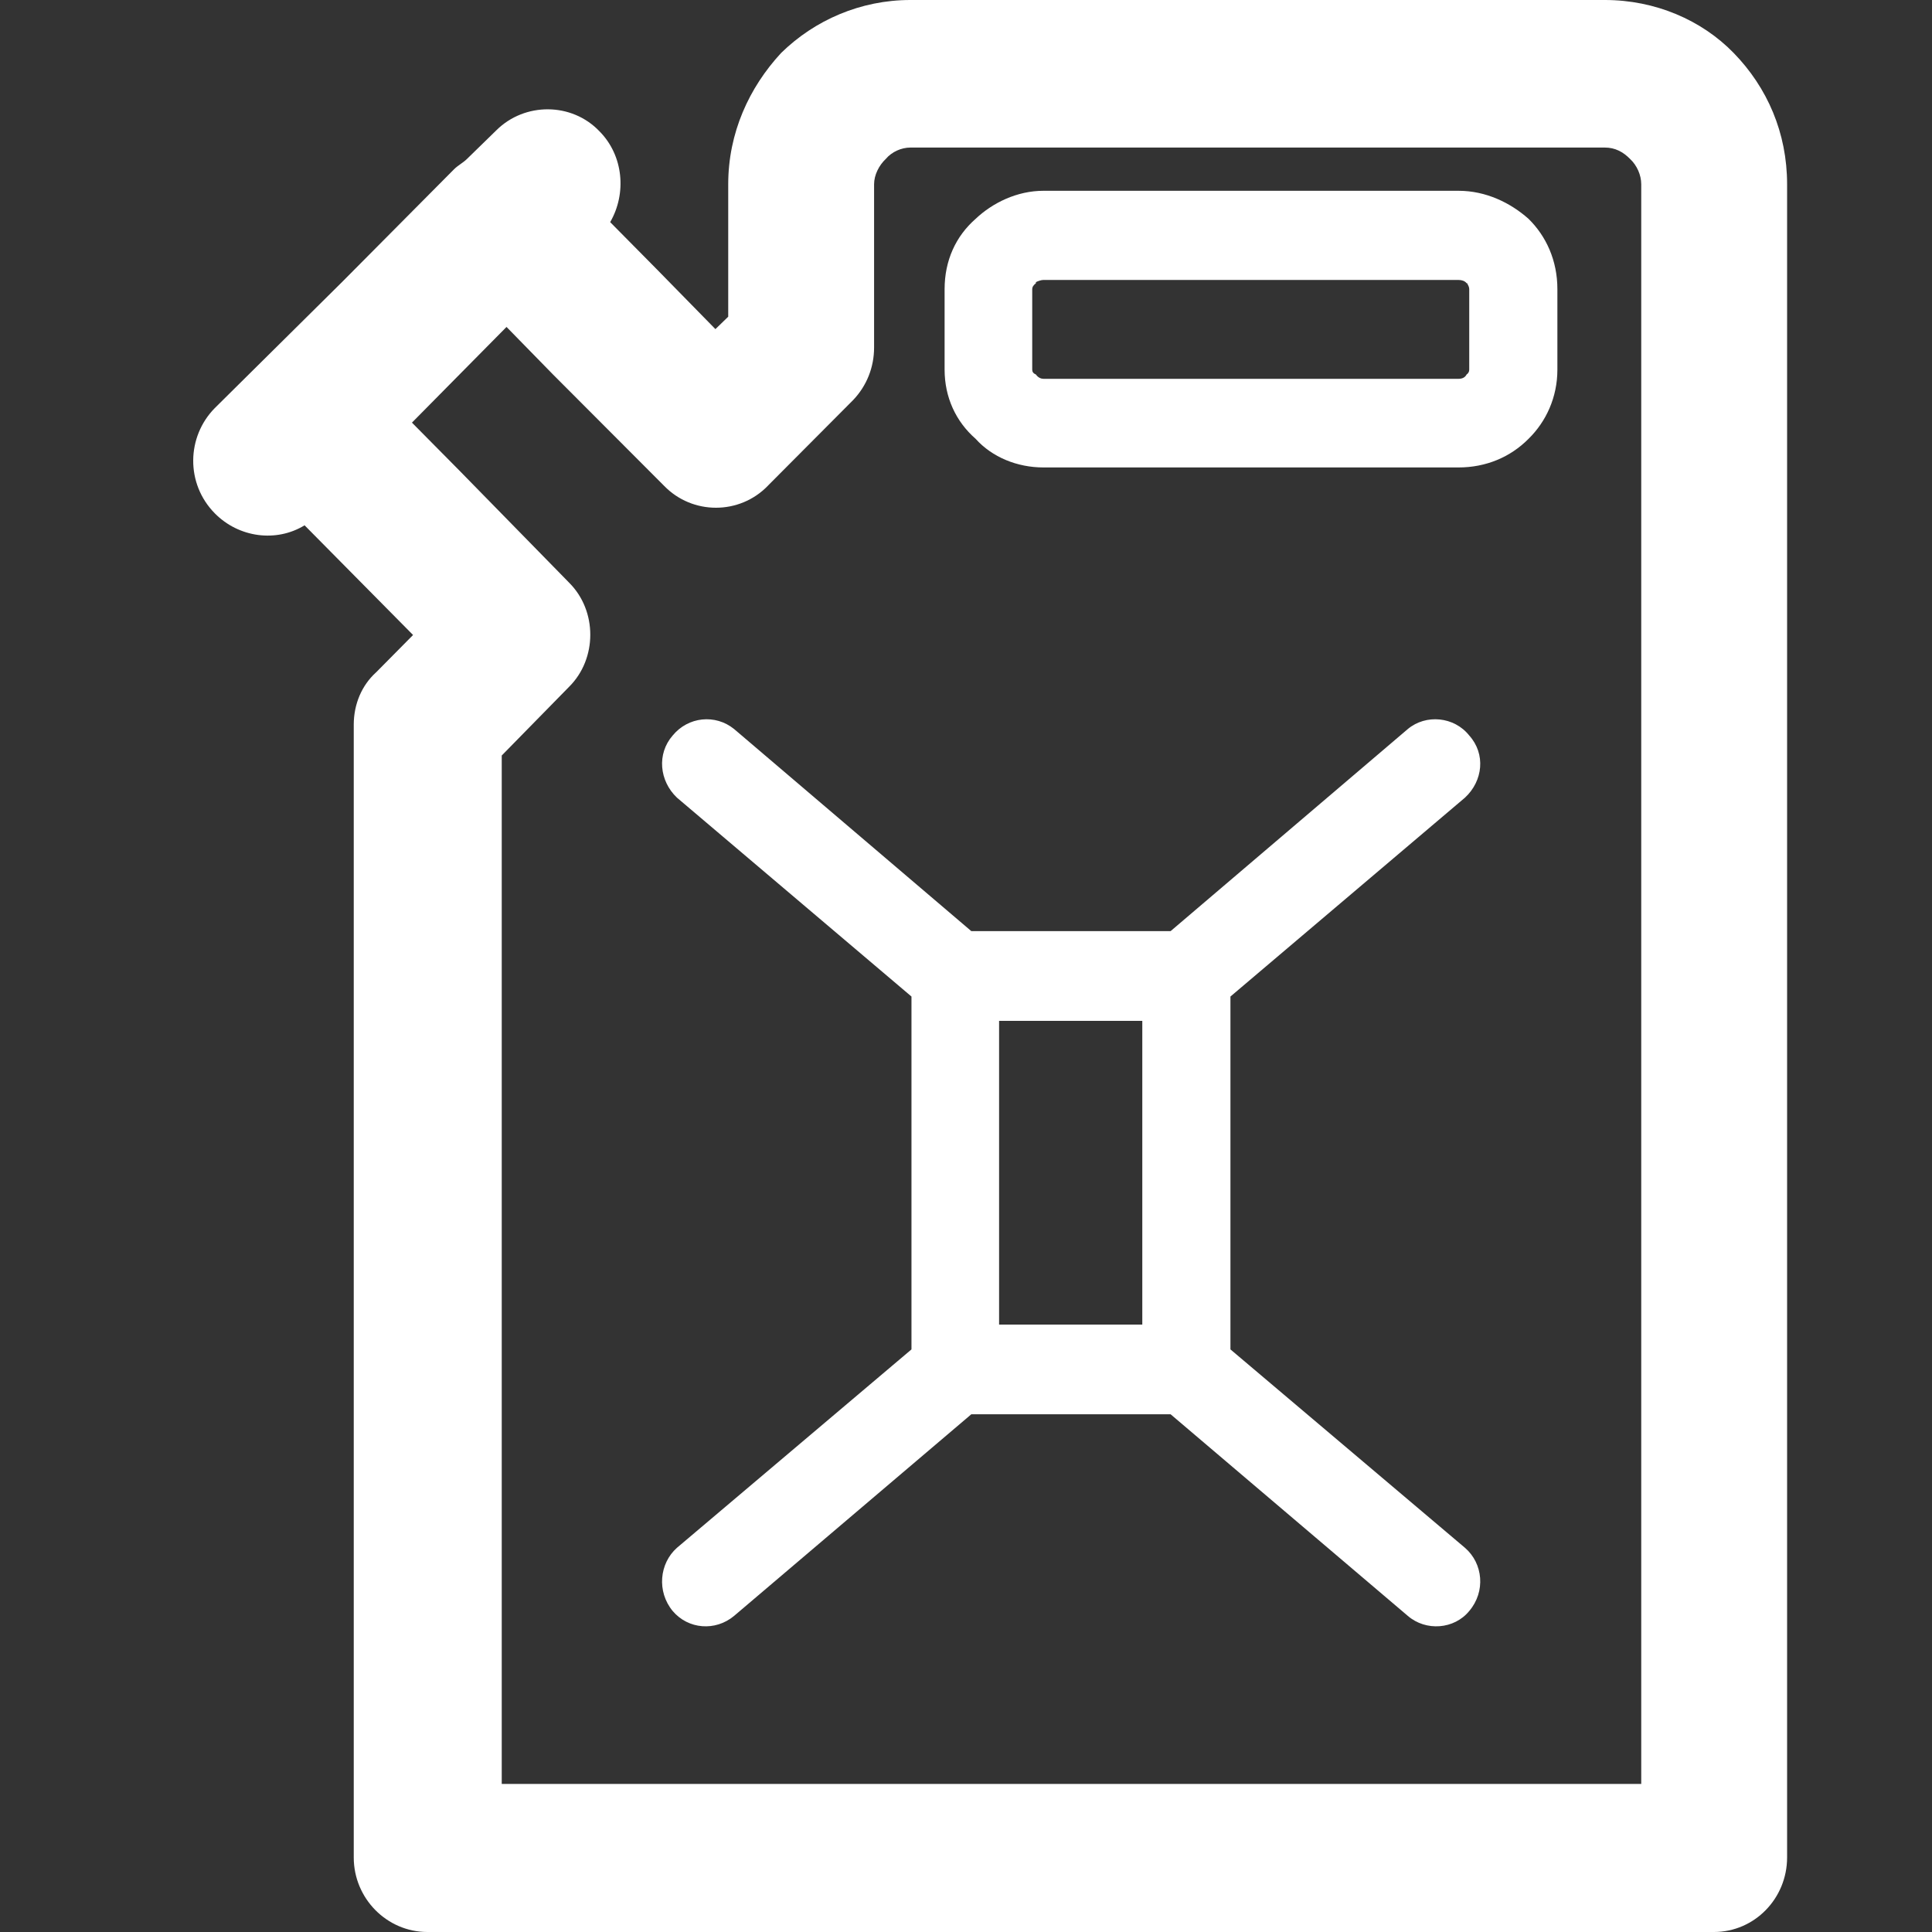 <?xml version="1.0" encoding="UTF-8"?>
<svg width="40px" height="40px" viewBox="0 0 40 40" version="1.1" xmlns="http://www.w3.org/2000/svg" xmlns:xlink="http://www.w3.org/1999/xlink">
    <rect x="0" y="0" width="40" height="40" fill="#333333" stroke="none"/>
    <title>icons/gorivo-white</title>
    <g id="icons/gorivo-white" stroke="none" stroke-width="1" fill="none" fill-rule="evenodd">
        <path d="M23.65,27.424 L23.65,27.424 L20.685,27.424 L20.685,21.136 L23.65,21.136 L23.65,27.424 Z M30.33,16.515 L30.33,16.515 C30.706,16.168 30.762,15.608 30.419,15.228 C30.109,14.836 29.523,14.78 29.147,15.094 L24.236,19.278 L20.11,19.278 L15.199,15.094 C14.812,14.78 14.248,14.836 13.927,15.228 C13.595,15.608 13.651,16.168 14.016,16.515 L18.871,20.632 L18.871,27.938 L14.016,32.045 C13.651,32.369 13.595,32.951 13.927,33.354 C14.248,33.734 14.812,33.779 15.199,33.455 L20.11,29.281 L24.236,29.281 L29.147,33.455 C29.523,33.779 30.109,33.734 30.419,33.354 C30.762,32.951 30.706,32.369 30.33,32.045 L25.475,27.938 L25.475,20.632 L30.33,16.515 Z M33.98,36.934 L33.98,36.934 L10.388,36.934 L10.388,15.642 L11.781,14.221 C12.368,13.639 12.368,12.643 11.781,12.062 L11.759,12.039 L9.503,9.734 L8.529,8.75 L9.779,7.485 L10.487,6.769 L11.45,7.754 L13.75,10.059 C14.336,10.663 15.31,10.663 15.896,10.059 L15.918,10.036 L17.666,8.28 C17.942,7.989 18.097,7.608 18.097,7.194 L18.097,3.815 C18.097,3.625 18.197,3.424 18.34,3.29 C18.462,3.144 18.661,3.055 18.849,3.055 L33.228,3.055 C33.438,3.055 33.604,3.144 33.748,3.29 C33.892,3.424 33.98,3.625 33.98,3.815 L33.98,36.934 Z M35.894,1.097 L35.894,1.097 C35.23,0.414 34.268,0 33.228,0 L18.849,0 C17.821,0 16.869,0.414 16.172,1.097 C15.509,1.813 15.077,2.752 15.077,3.815 L15.077,6.557 L14.812,6.814 L13.606,5.583 L12.633,4.599 C12.976,4.006 12.91,3.222 12.412,2.719 C11.837,2.115 10.863,2.115 10.277,2.697 L9.669,3.29 C9.591,3.368 9.481,3.424 9.403,3.502 L7.08,5.841 L4.448,8.448 C3.862,9.041 3.84,10.014 4.448,10.629 C4.946,11.133 5.72,11.234 6.306,10.876 L8.552,13.147 L7.788,13.919 C7.49,14.187 7.324,14.579 7.324,15.004 L7.324,38.456 C7.324,39.306 8.01,40 8.85,40 L35.485,40 C36.325,40 37,39.306 37,38.456 L37,3.815 C37,2.752 36.591,1.813 35.894,1.097 L35.894,1.097 Z M30.419,7.653 L30.419,7.653 C30.419,7.698 30.397,7.731 30.364,7.754 C30.33,7.821 30.264,7.843 30.198,7.843 L21.603,7.843 C21.559,7.843 21.493,7.821 21.448,7.754 C21.393,7.731 21.371,7.698 21.371,7.653 L21.371,5.986 C21.371,5.941 21.393,5.908 21.448,5.863 L21.448,5.841 C21.493,5.818 21.559,5.796 21.603,5.796 L30.198,5.796 C30.264,5.796 30.33,5.818 30.364,5.863 L30.375,5.863 C30.397,5.908 30.419,5.941 30.419,5.986 L30.419,7.653 Z M30.198,3.95 L21.603,3.95 C21.061,3.95 20.553,4.196 20.199,4.531 C19.789,4.89 19.557,5.393 19.557,5.986 L19.557,7.653 C19.557,8.224 19.789,8.727 20.199,9.085 C20.541,9.466 21.061,9.678 21.603,9.678 L30.198,9.678 C30.762,9.678 31.27,9.466 31.647,9.085 C32.012,8.727 32.244,8.224 32.244,7.653 L32.244,5.986 C32.244,5.393 32.012,4.89 31.647,4.531 C31.27,4.196 30.762,3.95 30.198,3.95 L30.198,3.95 Z" id="Fill-1" fill="#FFFFFF"></path>
    </g>
</svg>